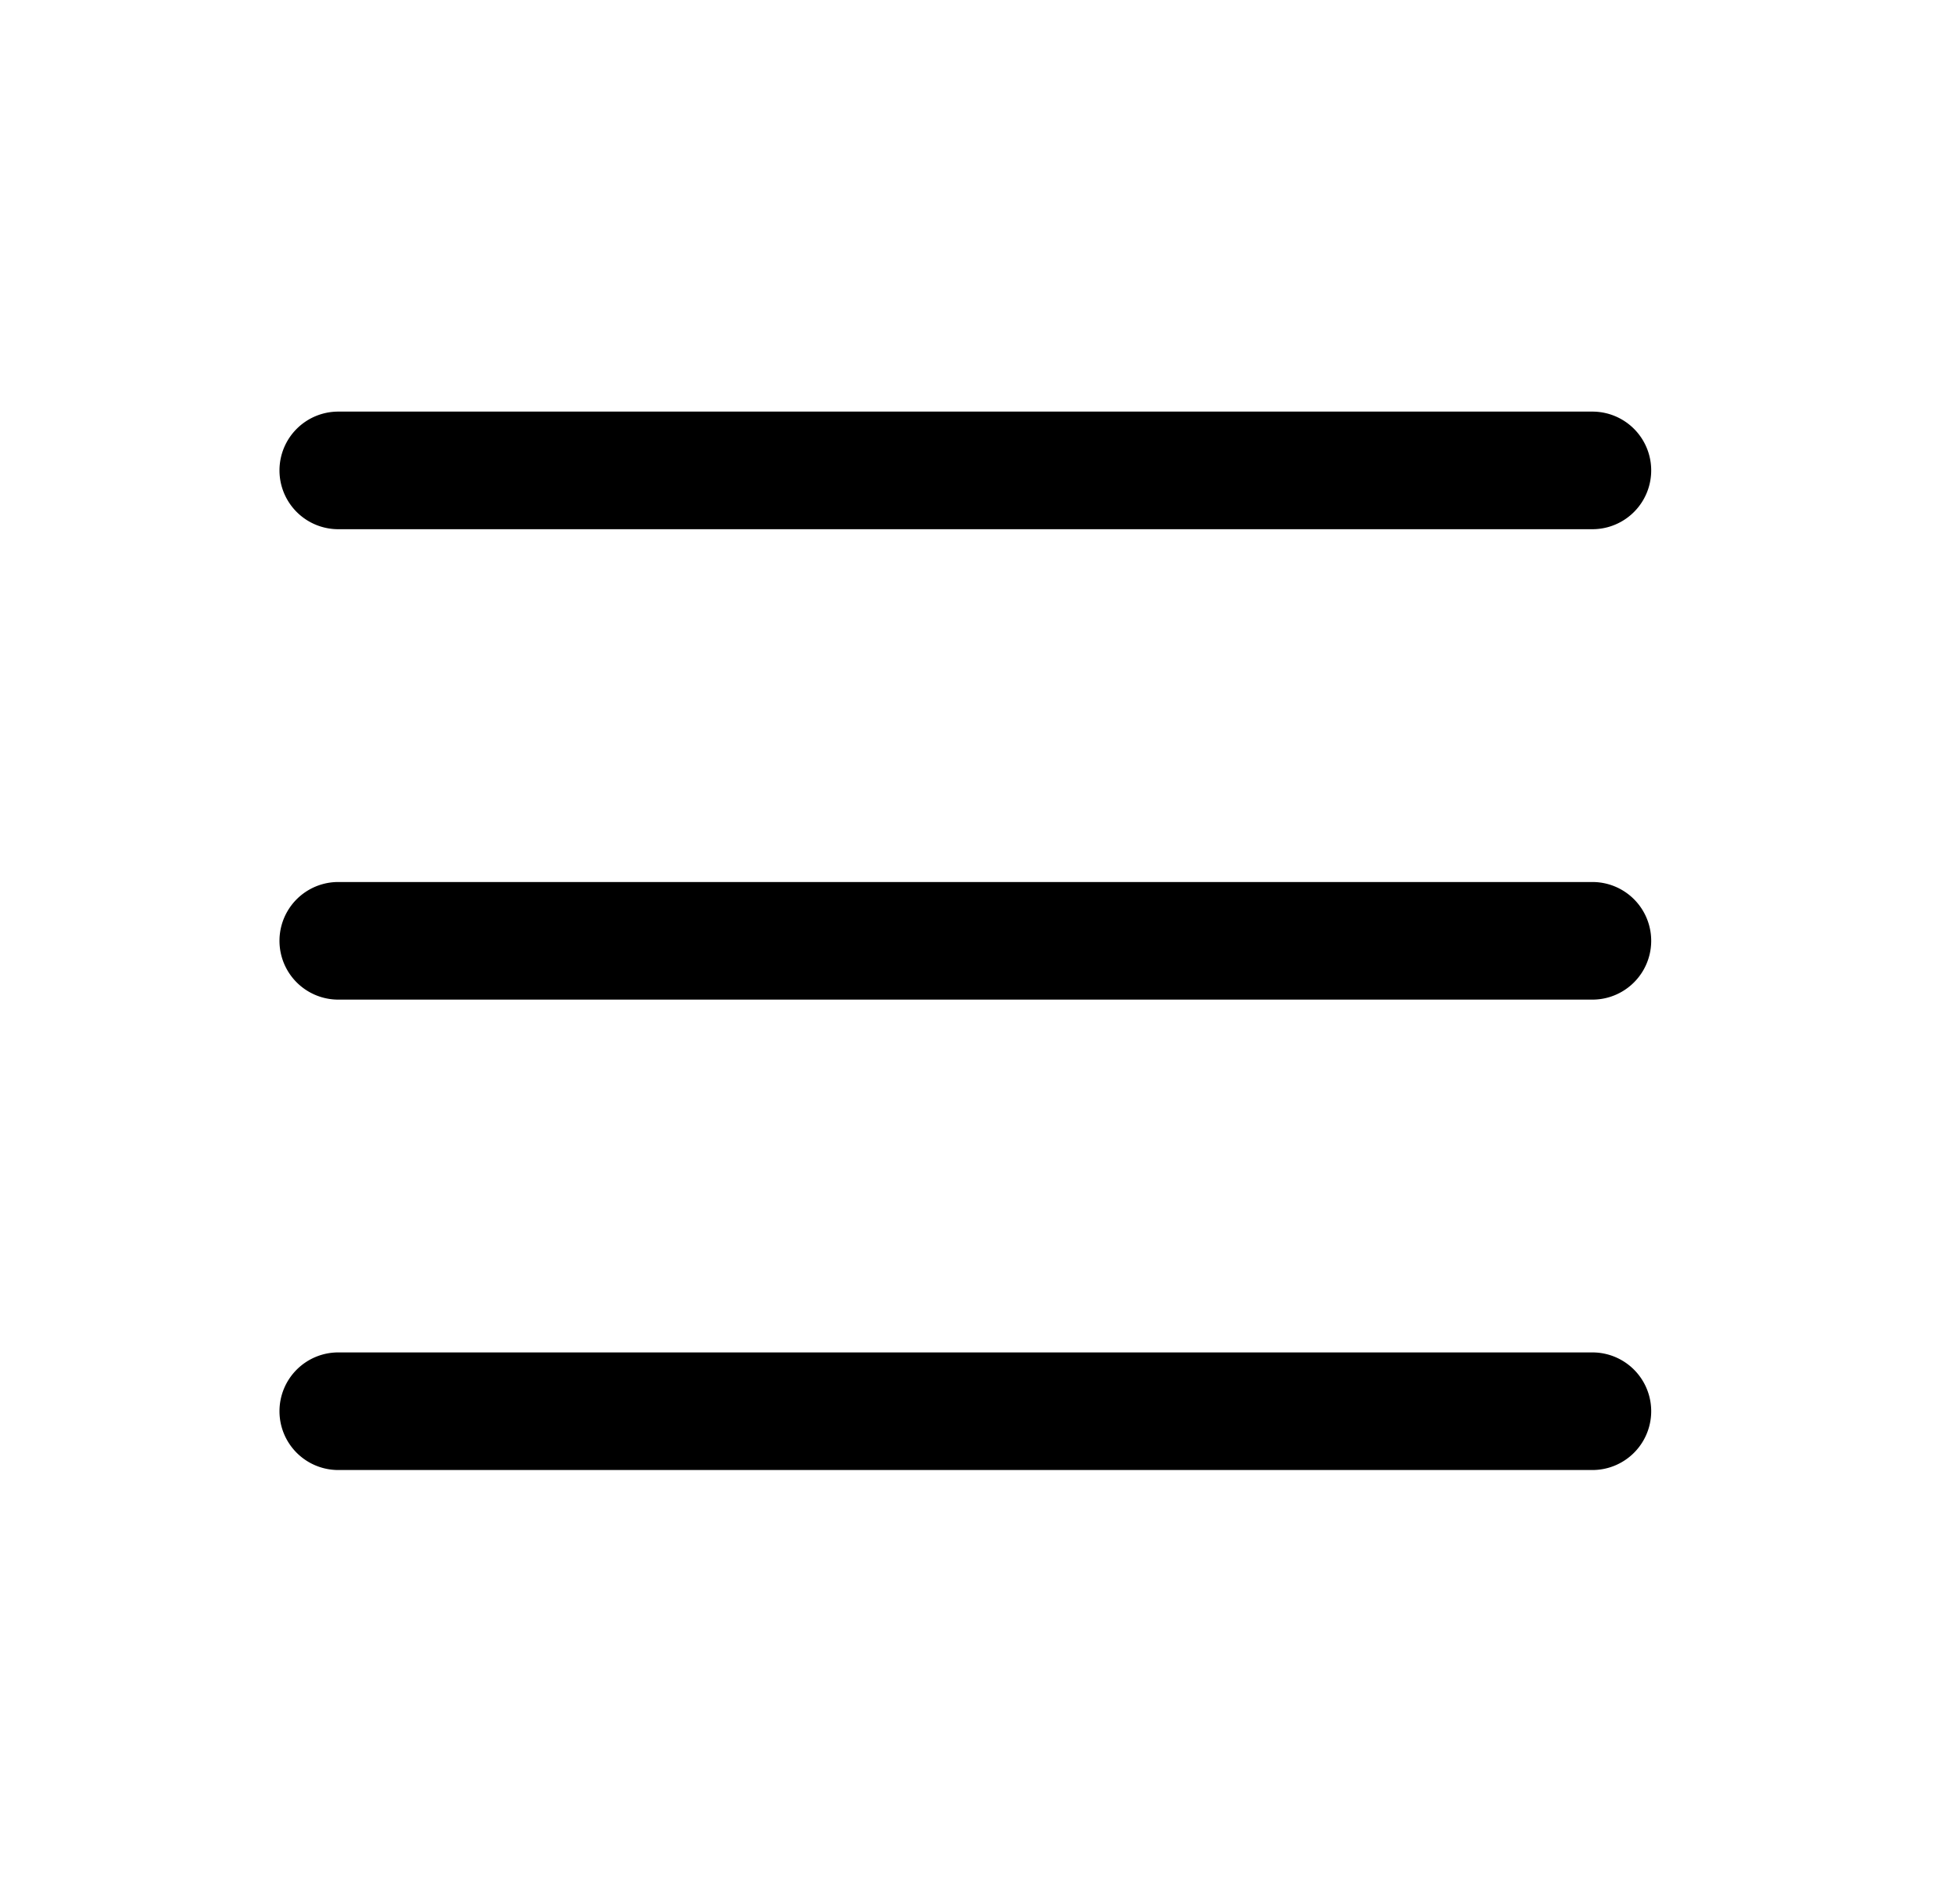<svg xmlns="http://www.w3.org/2000/svg" width="33.34" height="32" viewBox="0 0 25 24"><path fill="#000" d="M3.563 6a.75.75 0 0 1 .75-.75h16a.75.75 0 0 1 0 1.5h-16a.75.75 0 0 1-.75-.75m0 12a.75.75 0 0 1 .75-.75h16a.75.75 0 0 1 0 1.5h-16a.75.75 0 0 1-.75-.75m.75-6.75a.75.75 0 0 0 0 1.5h16a.75.75 0 0 0 0-1.5z"/></svg>